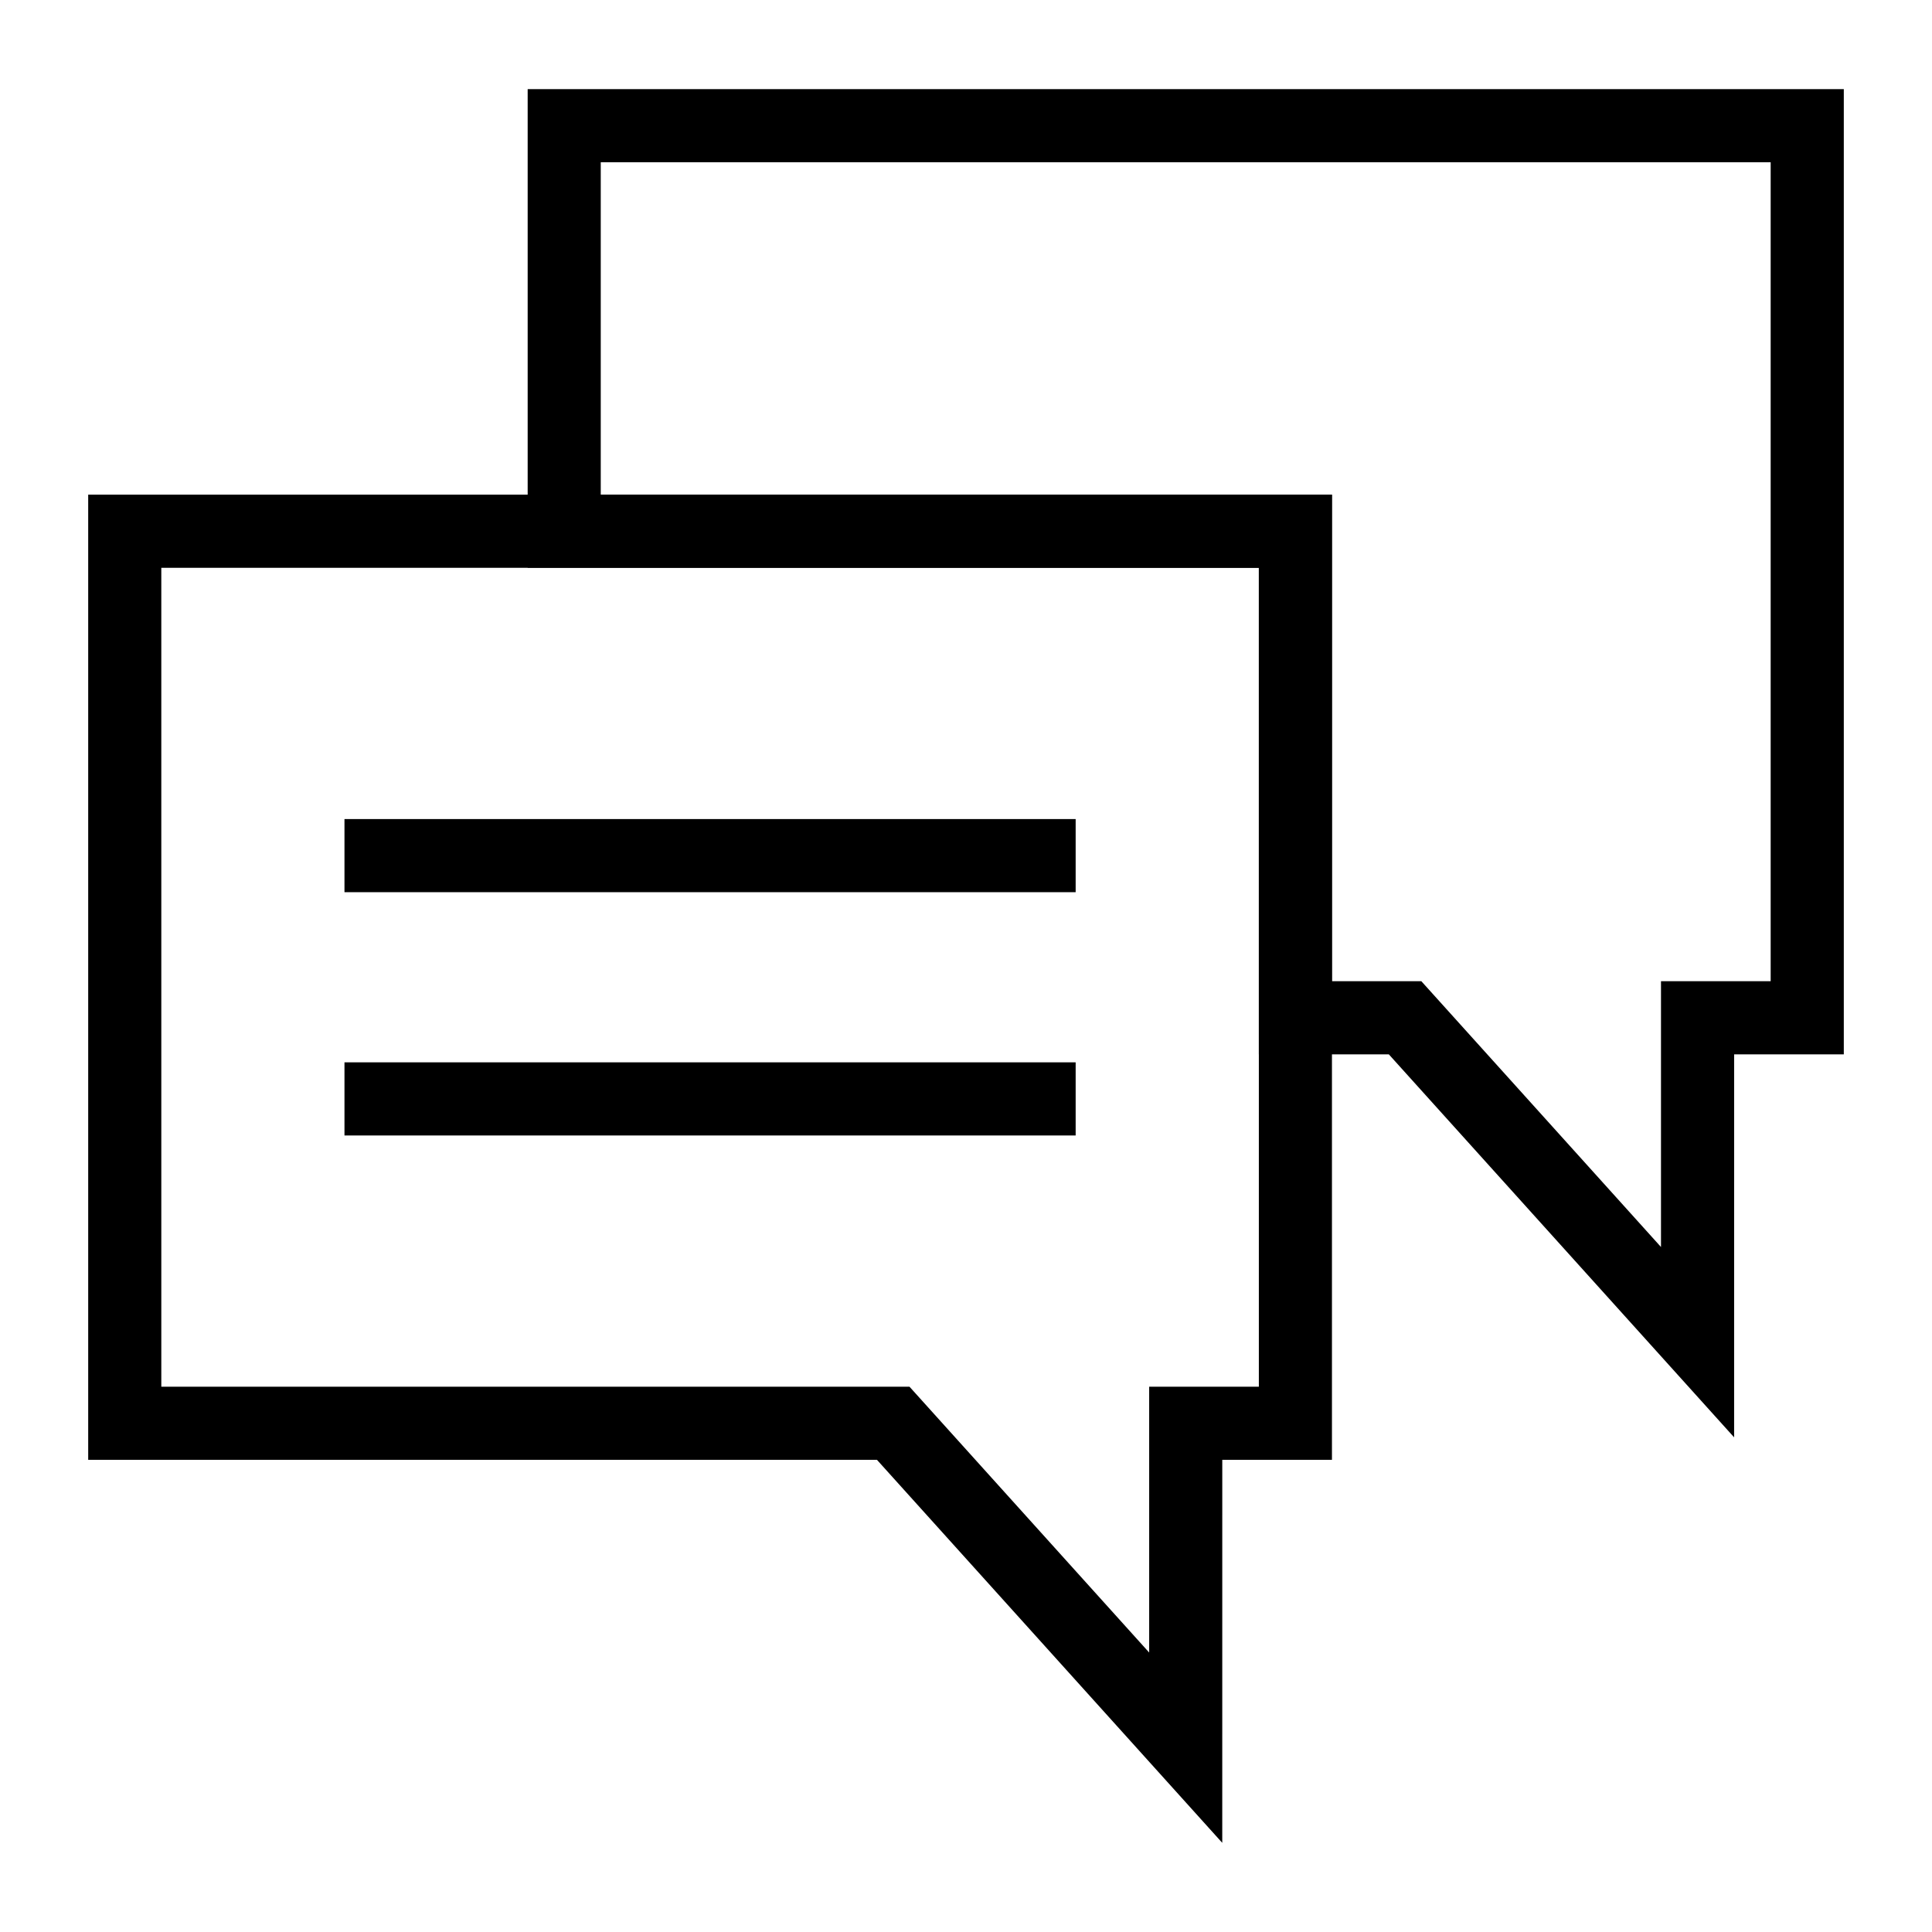 <?xml version="1.0" encoding="UTF-8"?>
<!-- Uploaded to: ICON Repo, www.svgrepo.com, Generator: ICON Repo Mixer Tools -->
<svg fill="#000000" width="800px" height="800px" version="1.1" viewBox="144 144 512 512" xmlns="http://www.w3.org/2000/svg">
 <g>
  <path d="m603.56 524.91-91.508-101.5h-34.445v-128.95h-193.77v-126.84h348.79v255.79h-29.066zm-106.58-120.88h23.688l63.512 70.441v-70.441h29.066v-217.03h-310.04v88.082h193.77z"/>
  <path d="m467.91 632.37-91.508-101.5-209.03 0.004v-255.79h329.61v255.79h-29.066zm-281.16-120.87h198.28l63.512 70.441v-70.441h29.066v-217.03h-290.86z"/>
  <path d="m235.29 361.06h193.77v19.379h-193.77z"/>
  <path d="m235.29 425.53h193.77v19.383h-193.77z"/>
 </g>
</svg>